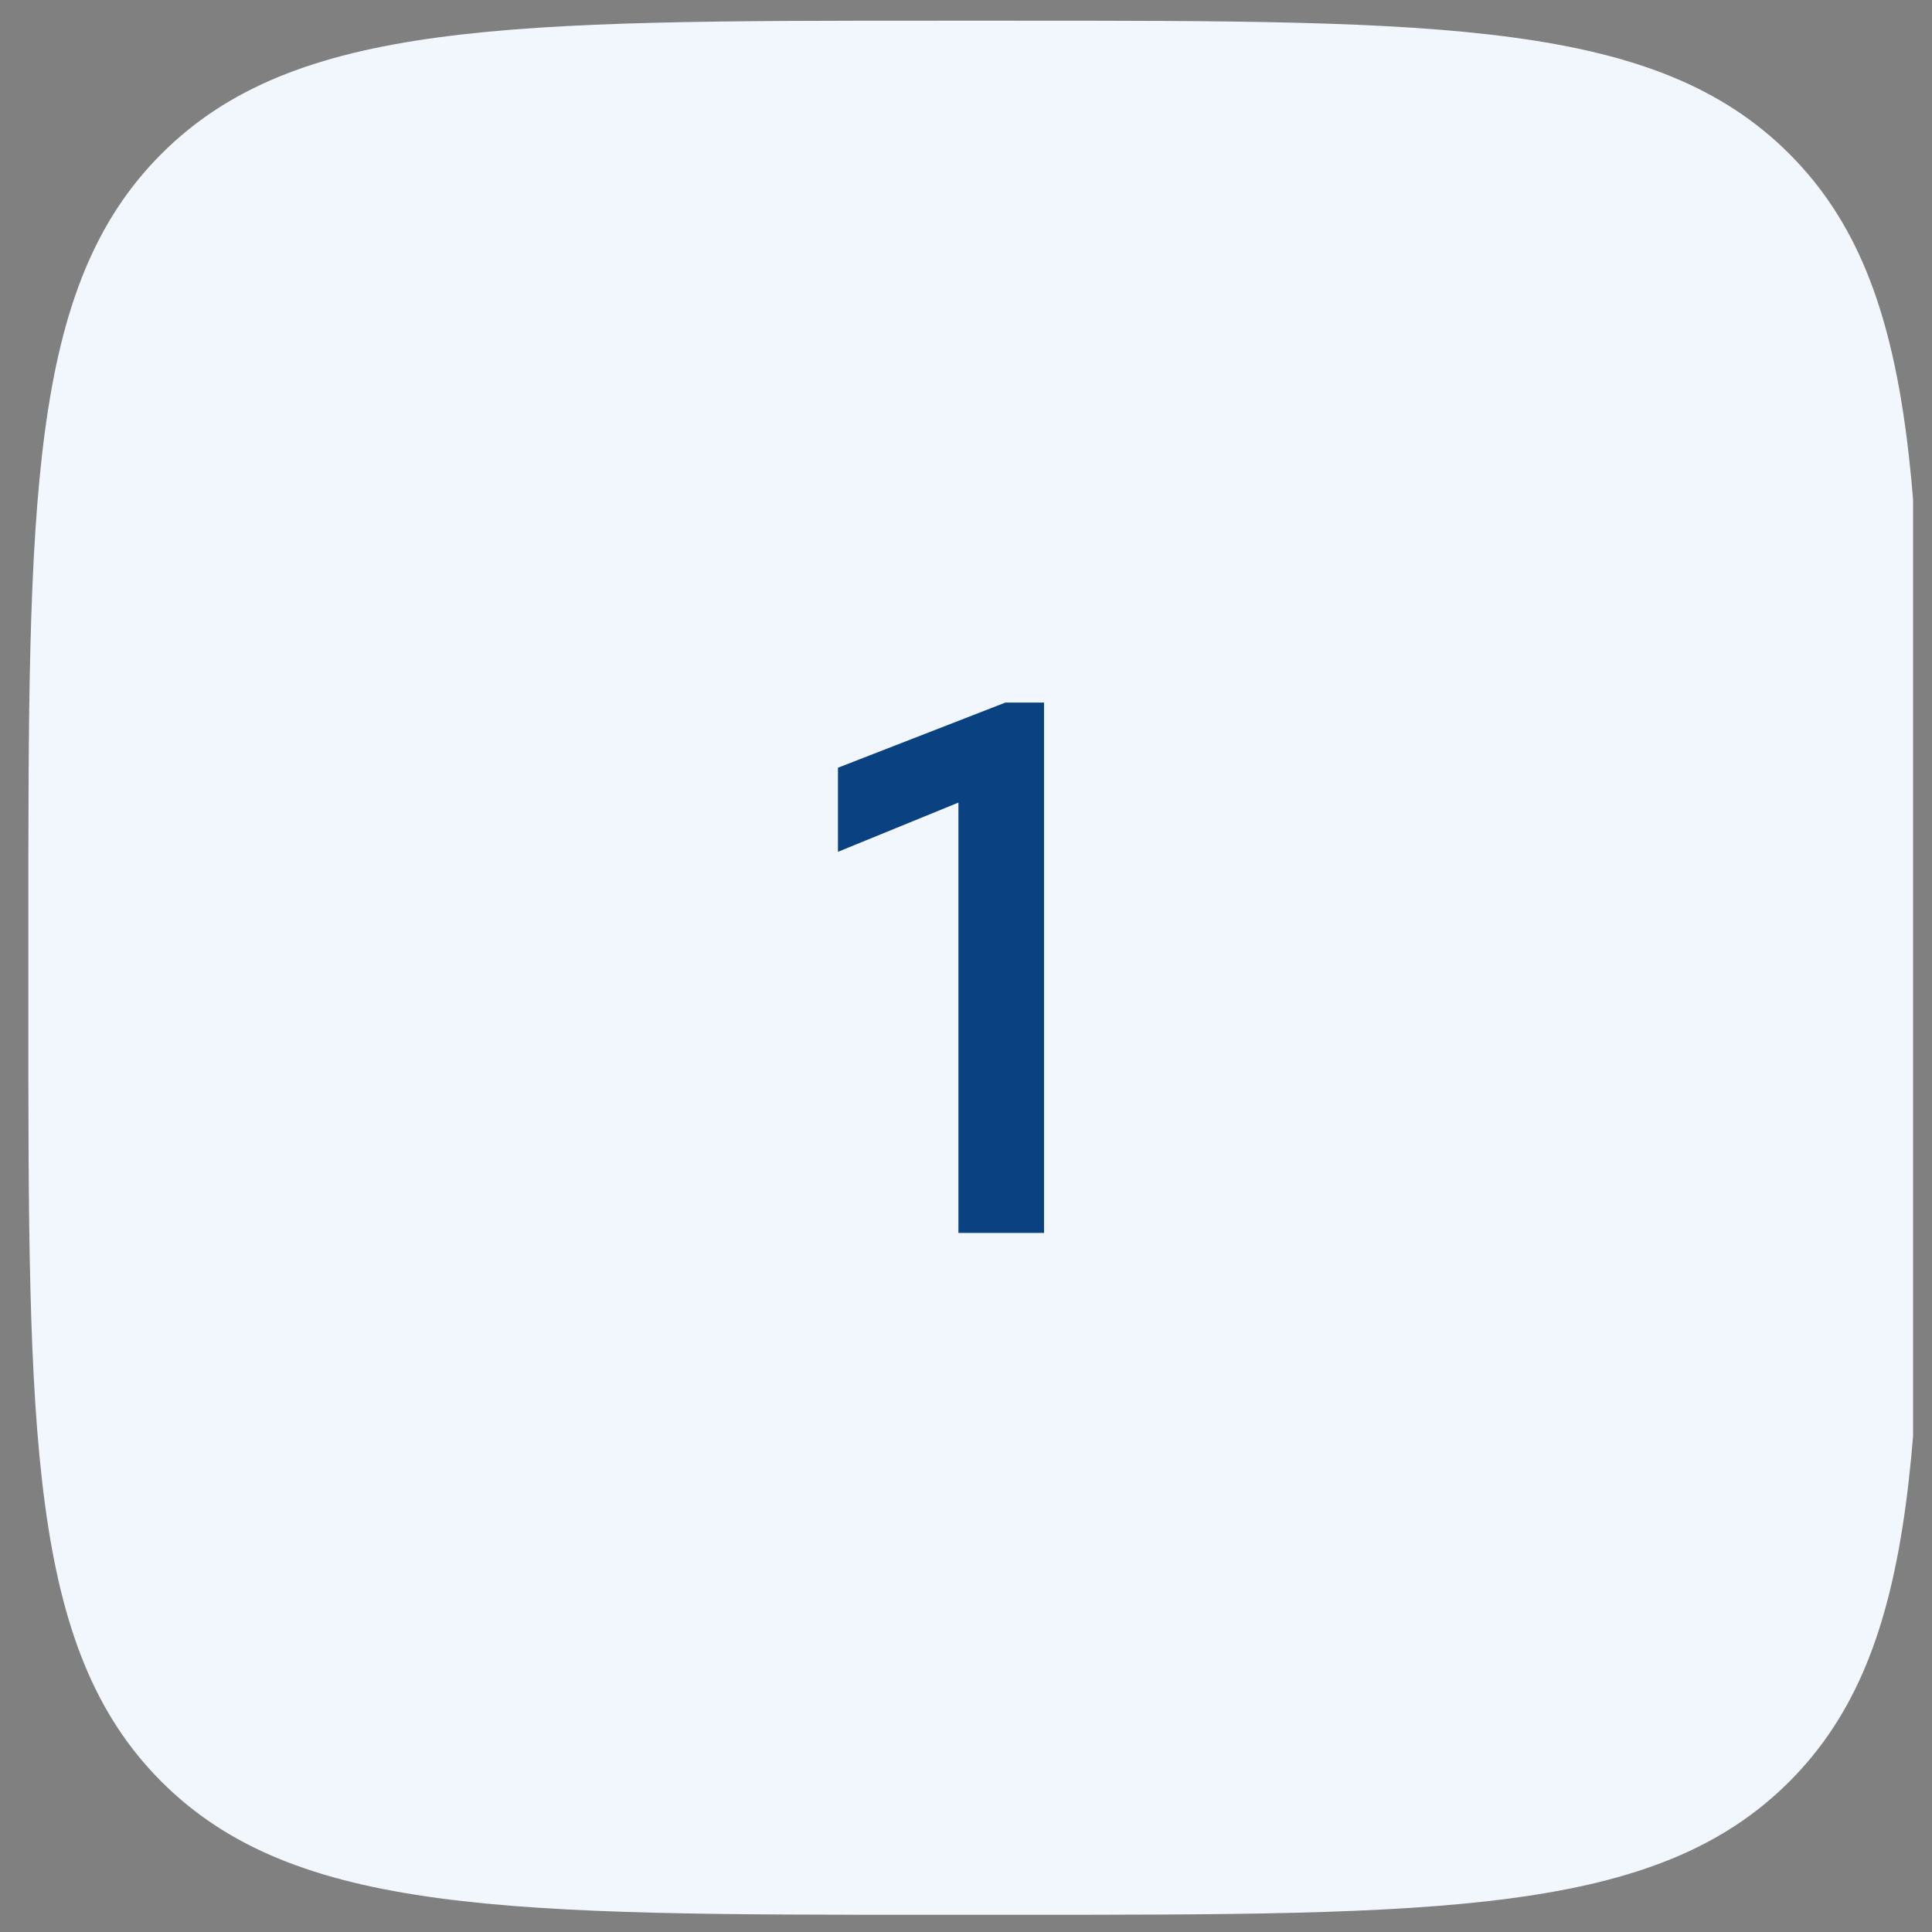 <?xml version="1.0" encoding="UTF-8"?> <svg xmlns="http://www.w3.org/2000/svg" width="51" height="51" viewBox="0 0 51 51" fill="none"><rect x="0" y="0" width="51" height="51" fill="#808080" stroke="none"/><g clip-path="url(#clip0_30_3124)"><path d="M0.748 24.546C0.748 13.232 0.748 7.575 4.262 4.061C7.777 0.546 13.434 0.546 24.748 0.546H26.748C38.061 0.546 43.718 0.546 47.233 4.061C50.748 7.575 50.748 13.232 50.748 24.546V26.546C50.748 37.86 50.748 43.516 47.233 47.031C43.718 50.546 38.061 50.546 26.748 50.546H24.748C13.434 50.546 7.777 50.546 4.262 47.031C0.748 43.516 0.748 37.86 0.748 26.546V24.546Z" fill="#F2F7FD"></path><path d="M26.54 18.546H27.56V32.546H25.3V21.186L22.12 22.486V20.266L26.54 18.546Z" fill="#0A4281"></path></g><defs><clipPath id="clip0_30_3124"><rect width="50" height="50" fill="white" transform="translate(0.5 0.546)"></rect></clipPath></defs></svg> 